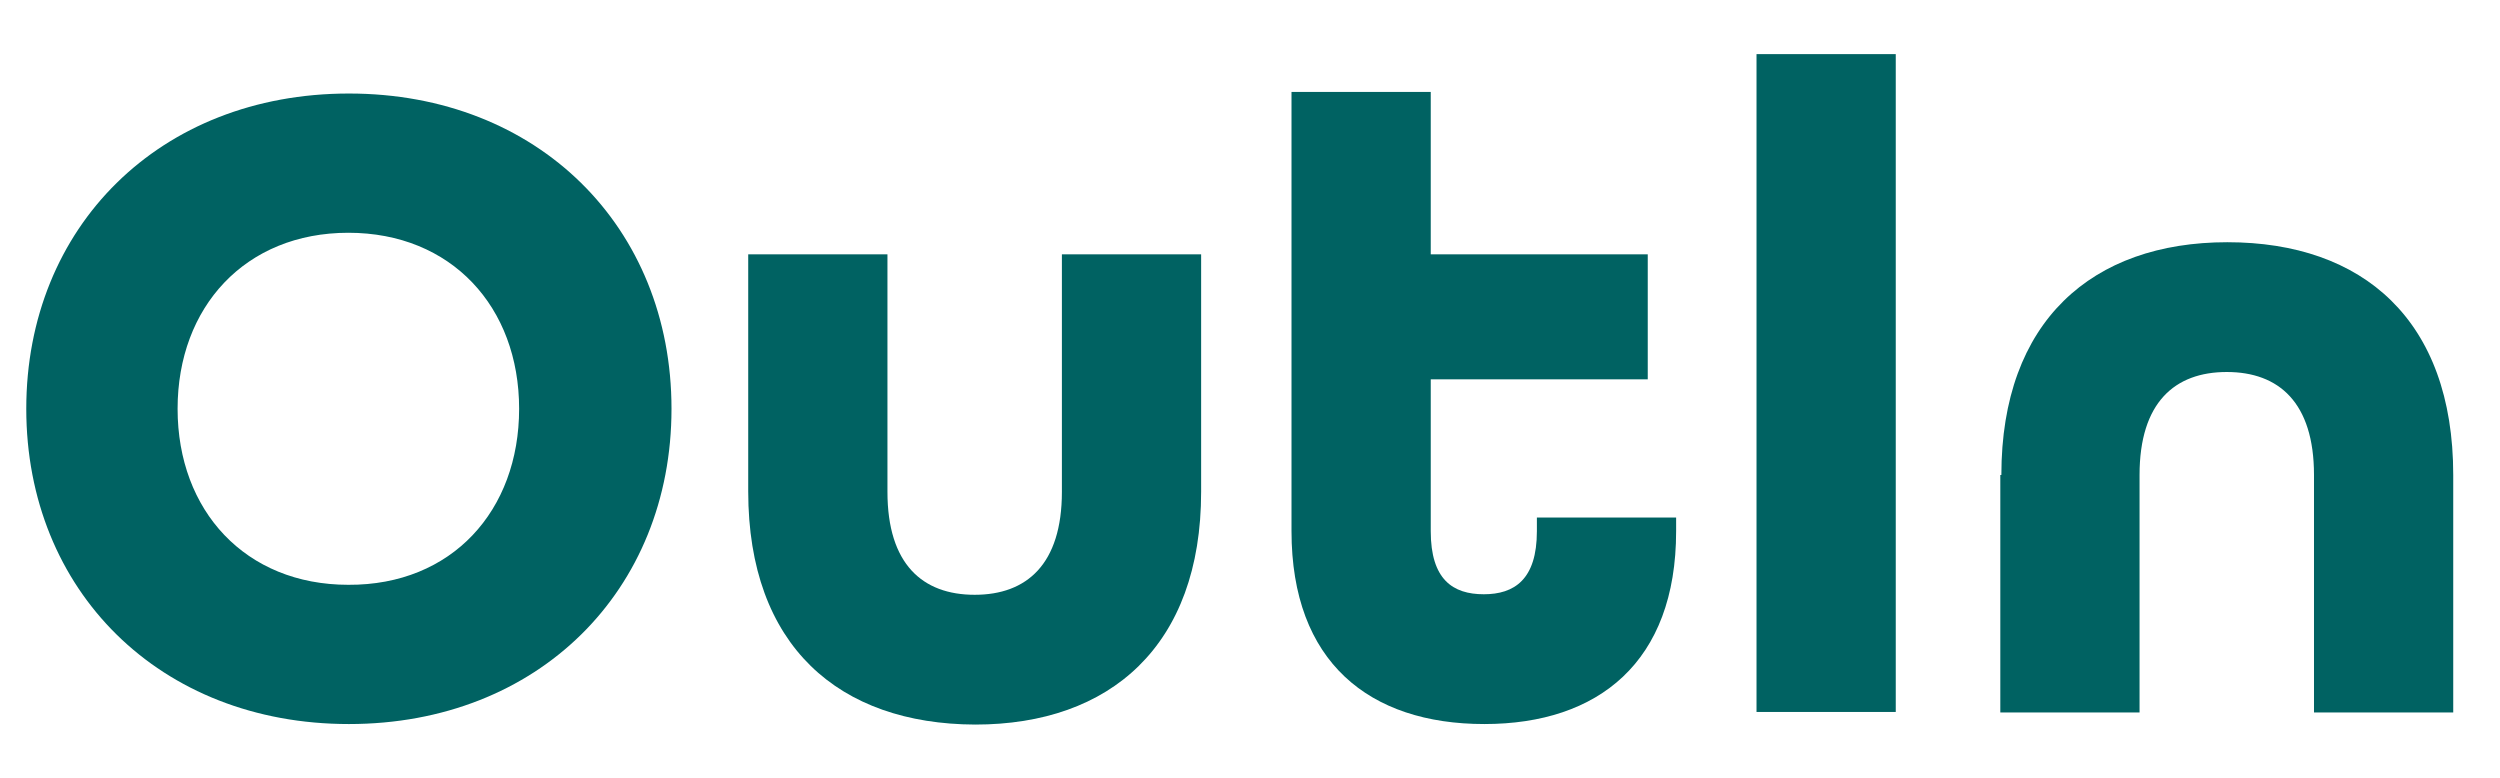 <?xml version="1.0" encoding="utf-8"?>
<!-- Generator: Adobe Illustrator 28.1.0, SVG Export Plug-In . SVG Version: 6.00 Build 0)  -->
<svg version="1.1" id="Layer_1" xmlns="http://www.w3.org/2000/svg" xmlns:xlink="http://www.w3.org/1999/xlink" x="0px" y="0px"
	 viewBox="0 0 475.8 148.1" style="enable-background:new 0 0 475.8 148.1;" xml:space="preserve">
<style type="text/css">
	.st0{fill:#006262;}
</style>
<g>
	<path class="st0" d="M5,77.8c0-34.6,25.4-60,61.4-60c36,0,61.4,25.4,61.4,60c0,34.6-25.4,60-61.4,60C30.4,137.8,5,112.4,5,77.8
		 M98.8,77.8c0-19.4-12.9-33.5-32.5-33.5c-19.6,0-32.5,14.1-32.5,33.5c0,19.4,12.9,33.5,32.5,33.5C86,111.4,98.8,97.2,98.8,77.8"/>
	<path class="st0" d="M142.4,93.5V48.4h26.5v45.2c0,13.8,6.7,19.6,16.6,19.6c9.9,0,16.6-5.8,16.6-19.6V48.4h26.5v45.2
		c0,29.3-17.3,44.3-43,44.3C159.7,137.8,142.4,123,142.4,93.5"/>
	<path class="st0" d="M245.8,101.1V17.5h26.5v30.9h41.3v23.8h-41.3v28.9c0,9.2,4.2,12,10.1,12c5.8,0,10.1-2.8,10.1-12v-2.6h26.5v2.6
		c0,24.9-14.8,36.7-36.5,36.7C260.6,137.8,245.8,126,245.8,101.1"/>
	<rect x="334.3" y="10.3" class="st0" width="26.5" height="125.2"/>
	<path class="st0" d="M380.9,90.4c0-29.3,17.3-44.3,43-44.3c25.8,0,43,14.8,43,44.3v45.2h-26.5V90.4c0-13.8-6.7-19.6-16.6-19.6
		c-9.9,0-16.6,5.8-16.6,19.6v45.2h-26.5V90.4z"/>
</g>
</svg>
